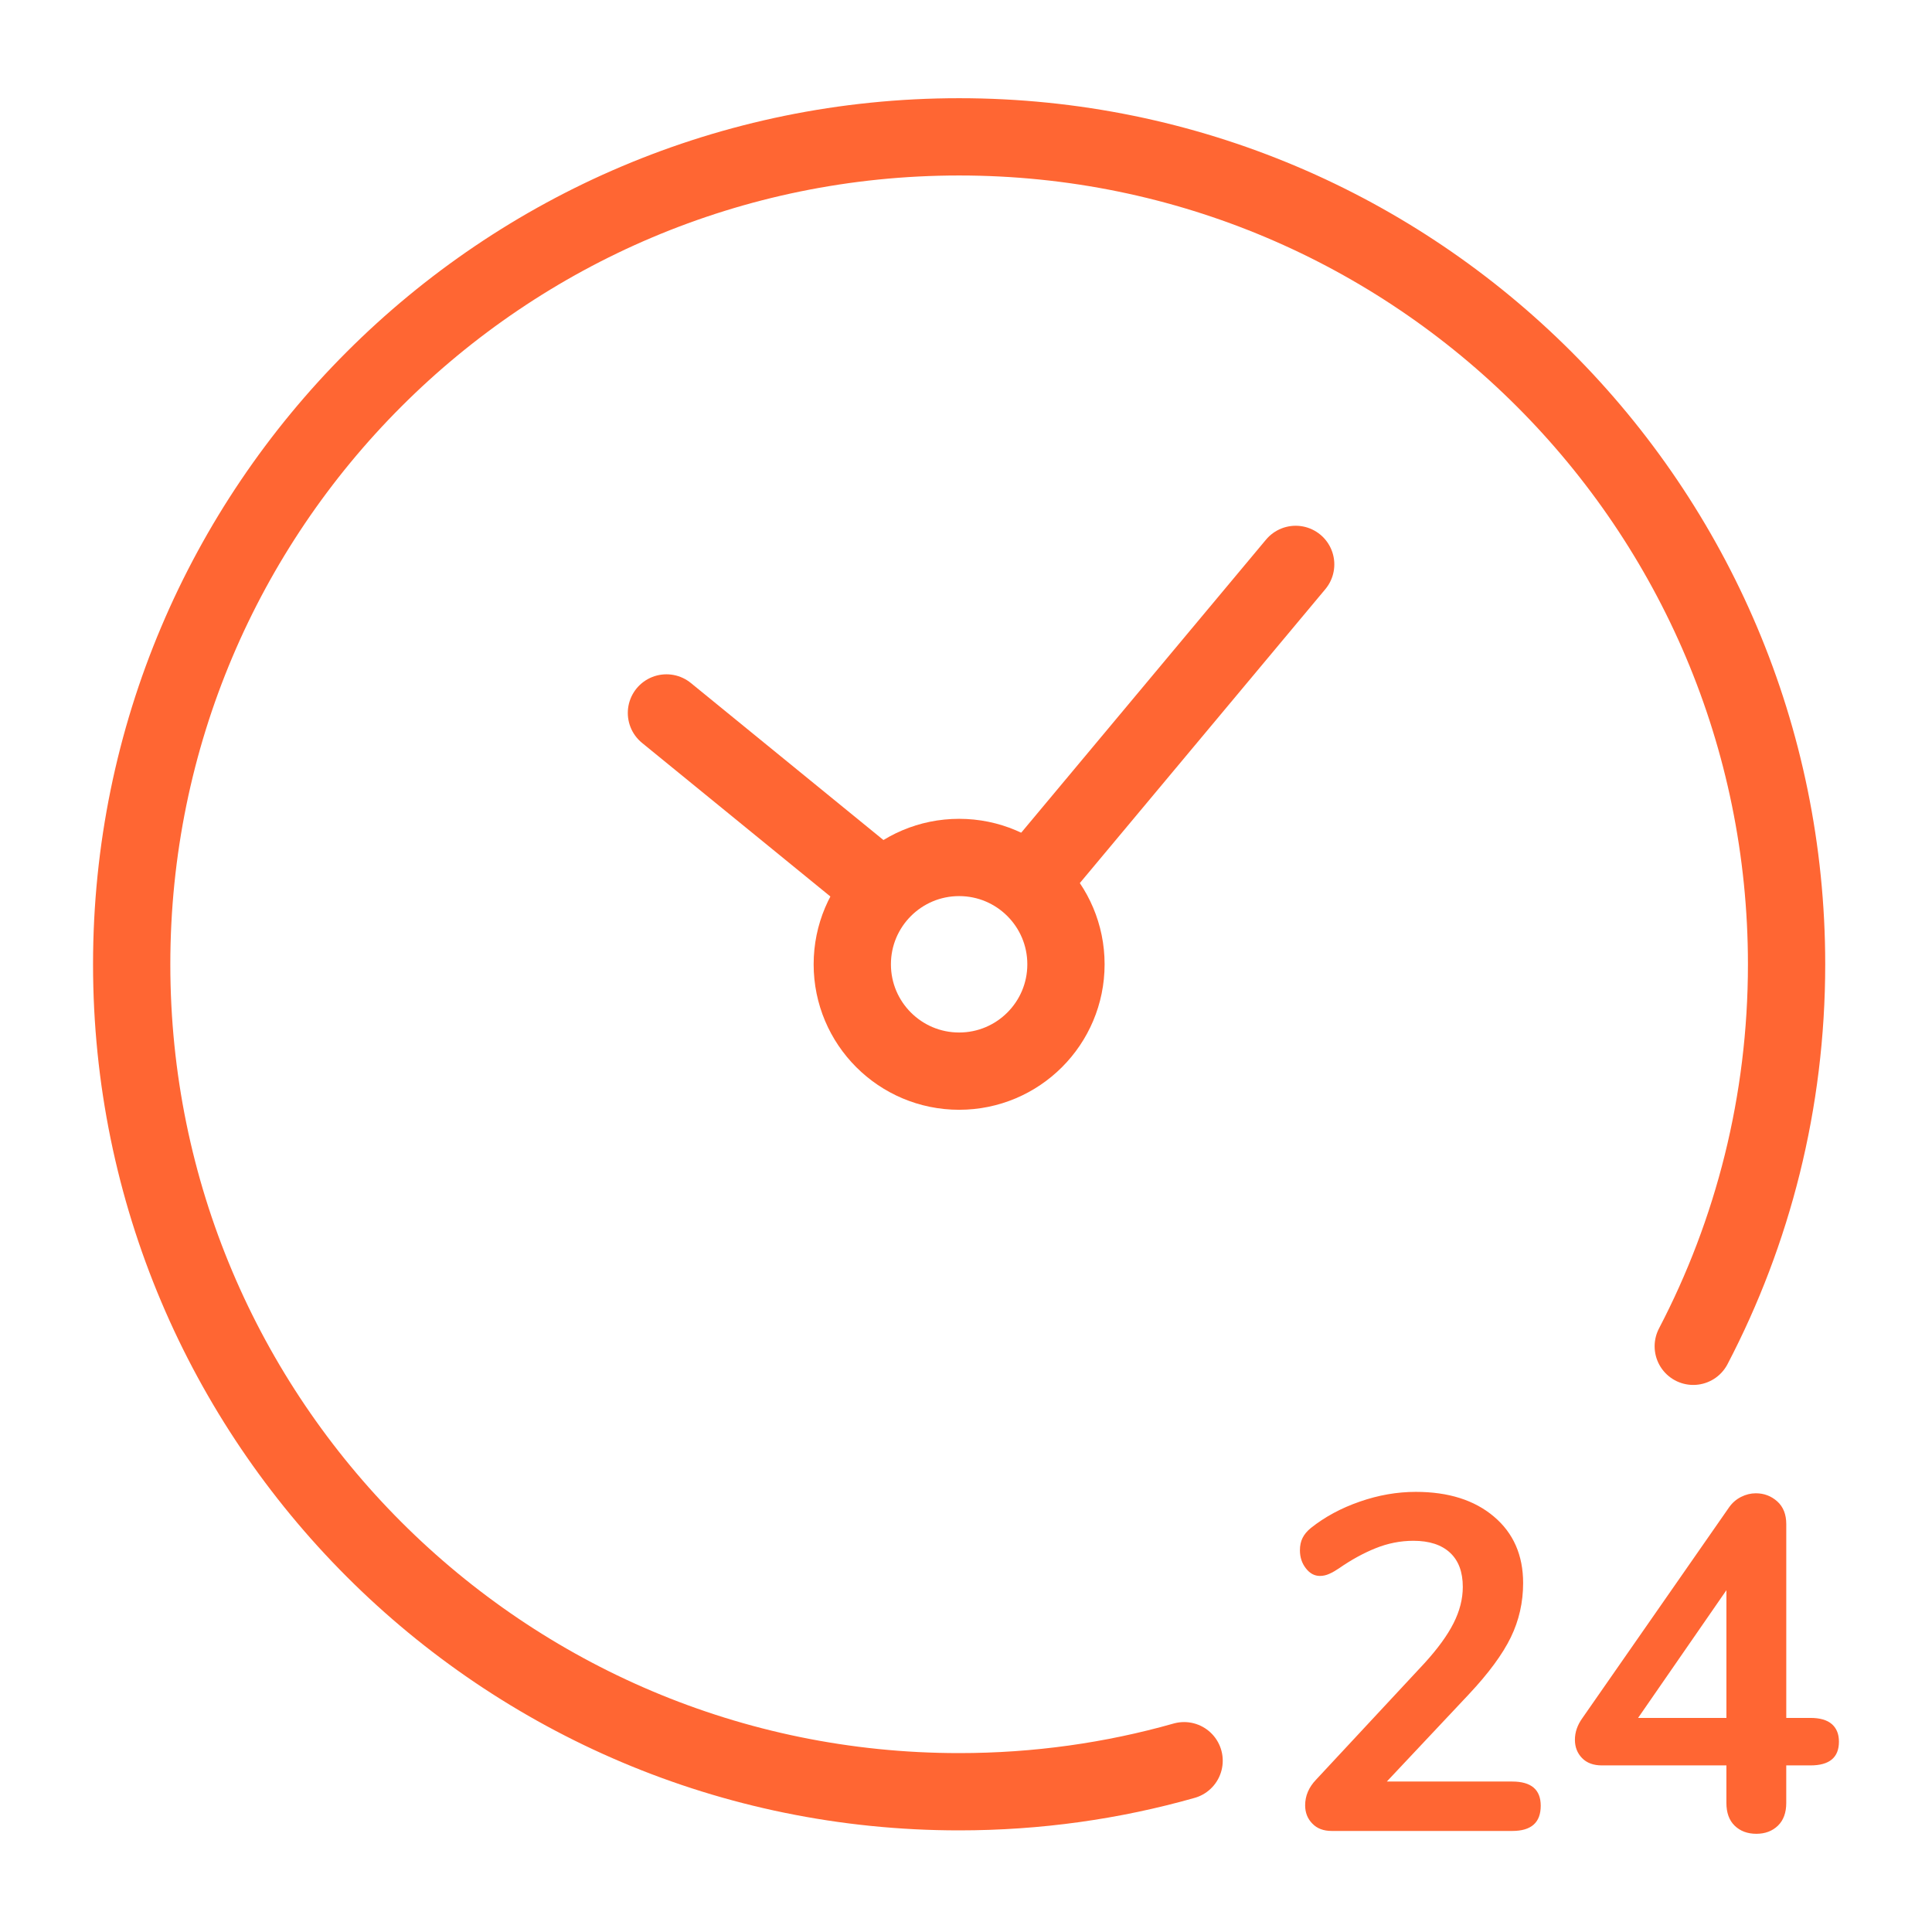 <svg xmlns="http://www.w3.org/2000/svg" width="35" height="35" enable-background="new 0 0 100 100" version="1" viewBox="0 0 100 100"><circle cx="49.644" cy="49.912" r="5.53" fill="none" stroke="#FF6633" stroke-miterlimit="10" stroke-width="4"/><line x1="67.064" x2="53.535" y1="29.213" y2="45.409" fill="none" stroke="#FF6633" stroke-linecap="round" stroke-miterlimit="10" stroke-width="4"/><line x1="34.495" x2="45.43" y1="36.902" y2="45.819" fill="none" stroke="#FF6633" stroke-linecap="round" stroke-miterlimit="10" stroke-width="4"/><path fill="none" stroke="#FF6633" stroke-linecap="round" stroke-miterlimit="10" stroke-width="4" d="M87.643,69.684   c3.086-5.909,4.83-12.639,4.83-19.77c0-23.655-19.176-42.831-42.83-42.831c-23.65,0-42.827,19.176-42.827,42.831   c0,23.649,19.176,42.826,42.827,42.826c4.039,0,7.943-0.556,11.646-1.606"/><path fill="#FF6633" d="M79.748 93.465c0 .871-.49 1.305-1.475 1.305h-9.342c-.426 0-.762-.126-1.006-.383-.248-.252-.371-.567-.371-.943 0-.493.189-.936.566-1.329l5.605-6.022c.688-.753 1.191-1.444 1.51-2.076.32-.631.479-1.257.479-1.879 0-.771-.219-1.362-.662-1.772-.441-.408-1.072-.615-1.895-.615-.67 0-1.322.13-1.953.384-.631.253-1.266.602-1.902 1.044-.166.112-.33.208-.494.281-.162.074-.326.11-.49.11-.279 0-.521-.128-.725-.392-.205-.261-.309-.574-.309-.934 0-.247.045-.459.137-.641.088-.18.232-.353.43-.515.721-.573 1.563-1.029 2.531-1.364.967-.337 1.932-.505 2.9-.505 1.688 0 3.035.426 4.043 1.279 1.008.851 1.512 1.999 1.512 3.441 0 .998-.213 1.937-.639 2.813-.428.877-1.148 1.855-2.162 2.936l-4.254 4.524h6.49C79.258 92.213 79.748 92.631 79.748 93.465zM94.814 89.238c.246.215.369.517.369.91 0 .819-.49 1.229-1.475 1.229h-1.252v1.943c0 .507-.145.9-.432 1.178-.289.278-.66.419-1.117.419-.459 0-.834-.141-1.121-.419-.285-.277-.428-.671-.428-1.178v-1.943h-6.441c-.443 0-.785-.127-1.031-.38-.246-.254-.369-.569-.369-.947 0-.393.131-.769.393-1.131l7.596-10.913c.164-.229.369-.405.615-.528.244-.123.498-.186.762-.186.426 0 .793.141 1.105.418.313.28.469.674.469 1.181v10.028h1.252C94.201 88.919 94.57 89.026 94.814 89.238zM84.787 88.919h4.572v-6.611L84.787 88.919z"/></svg>